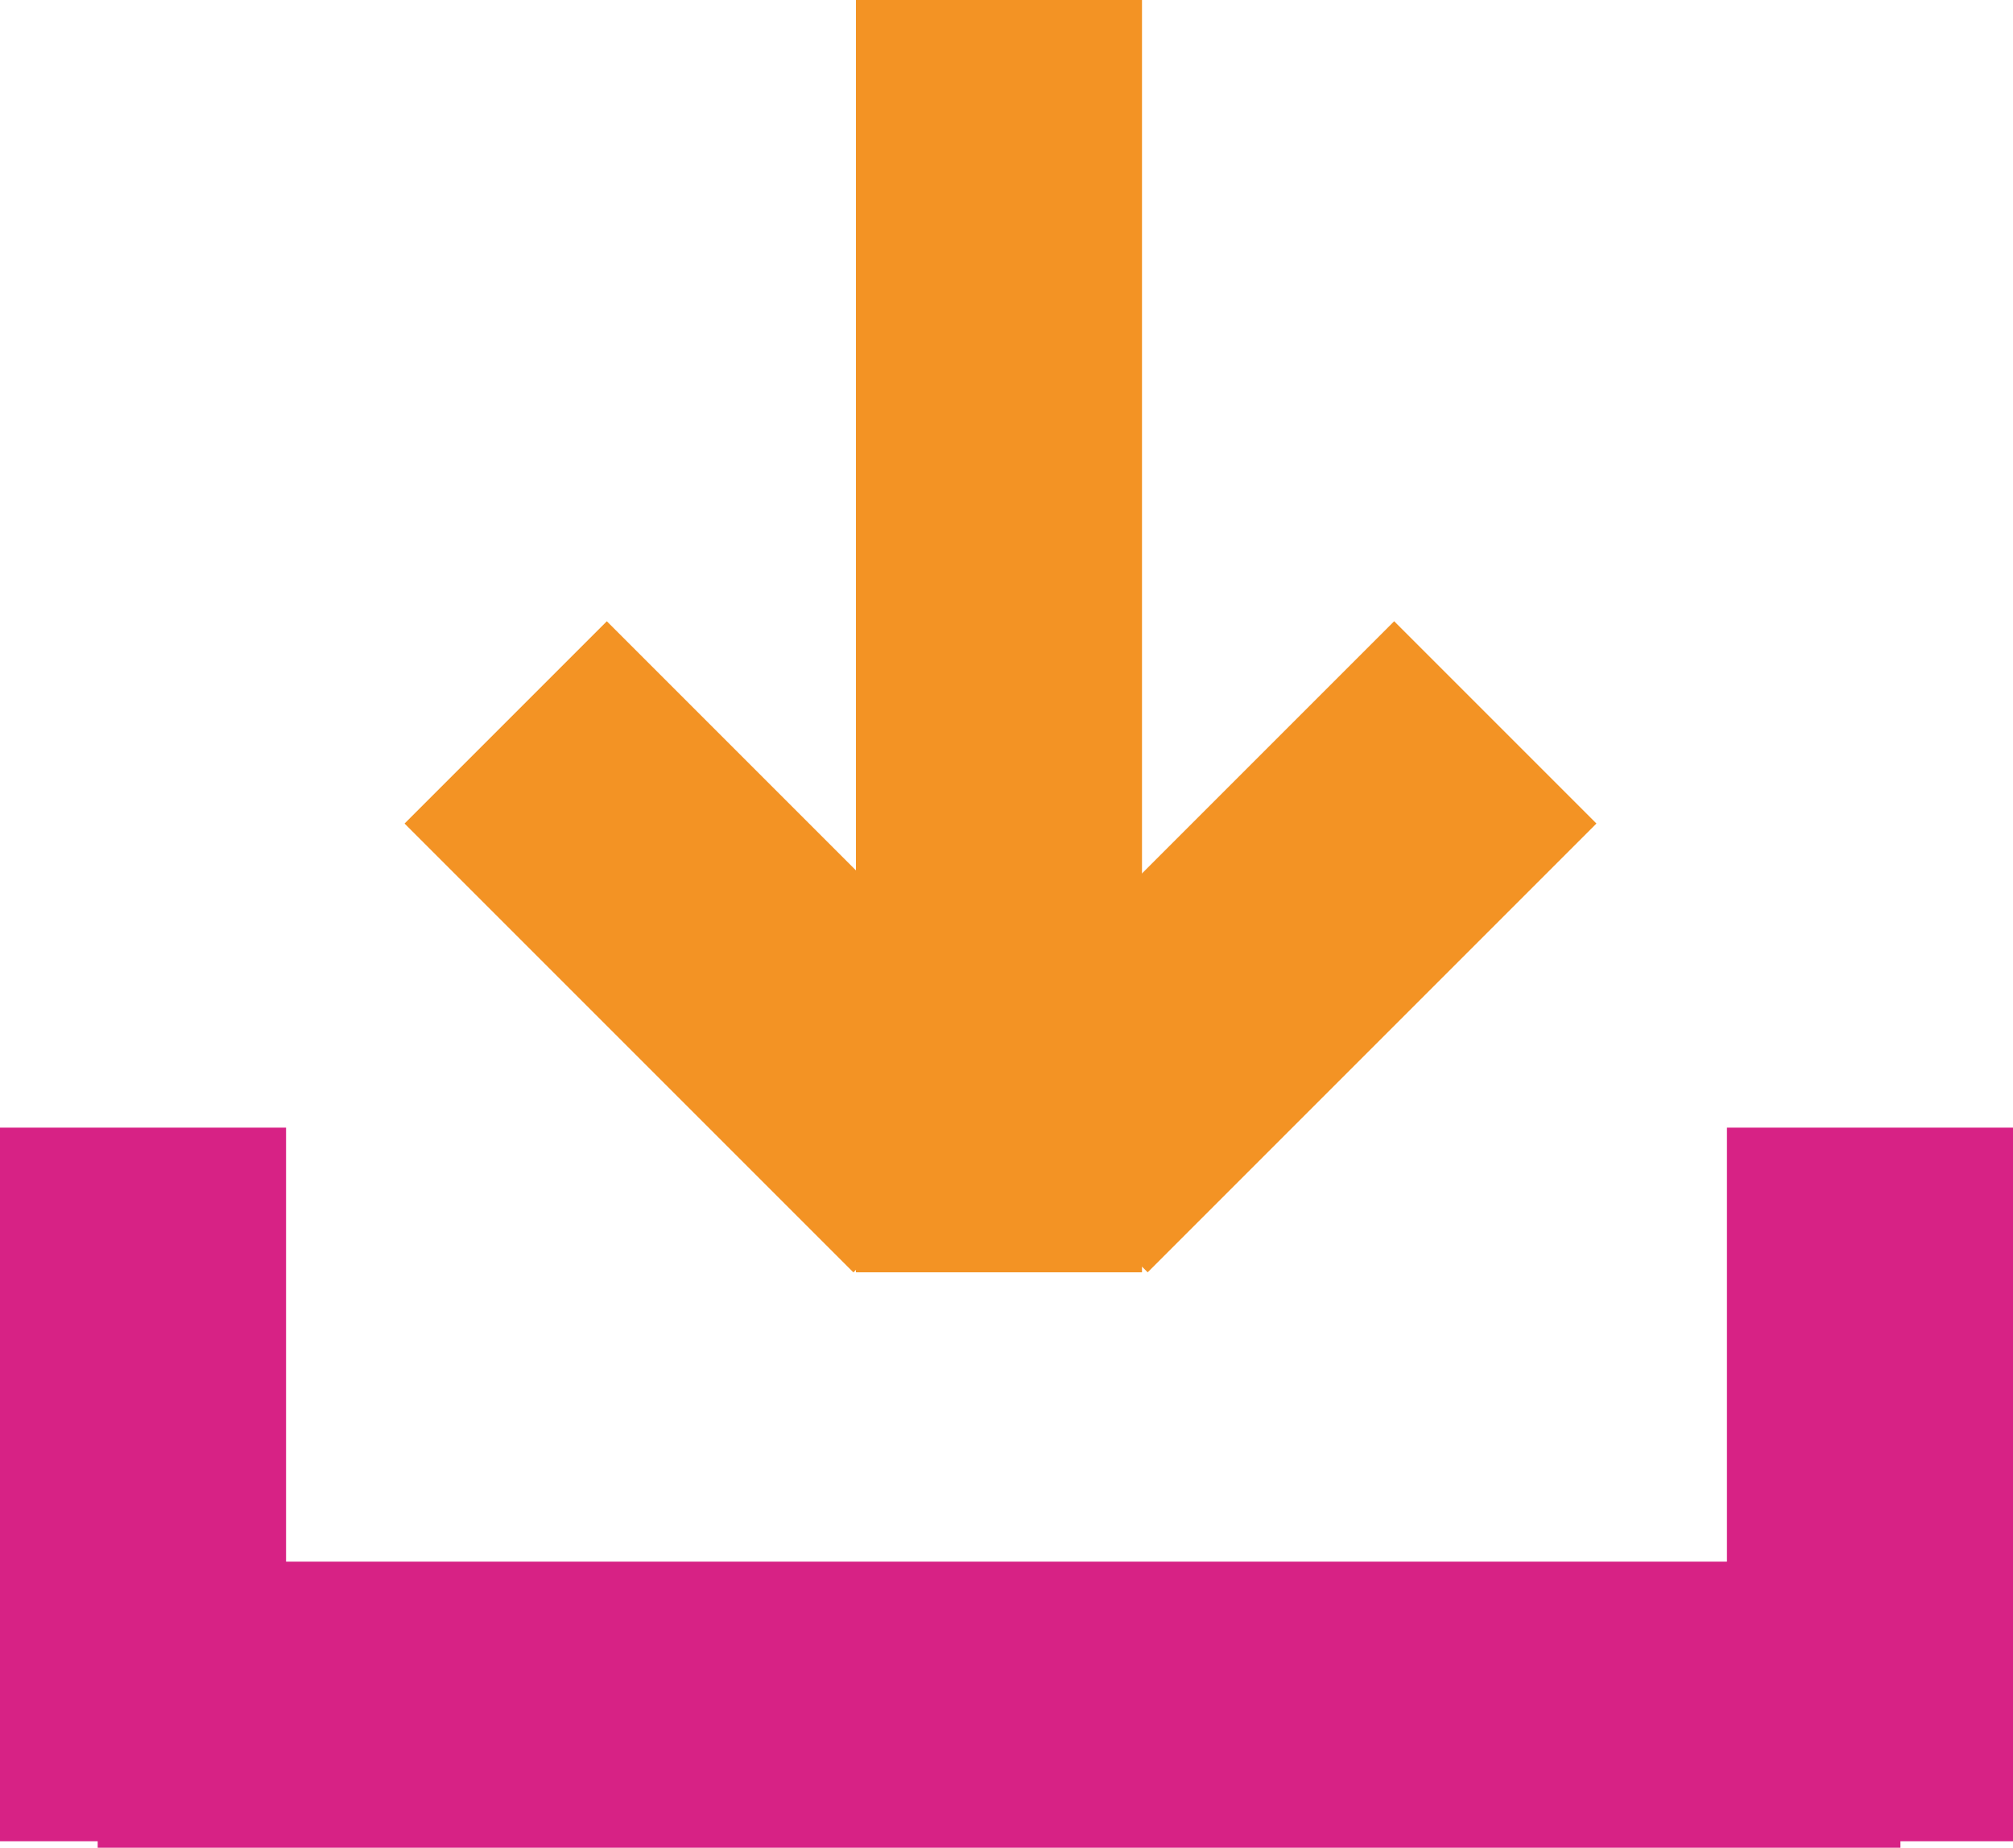<svg xmlns="http://www.w3.org/2000/svg" width="24.461" height="22.453" viewBox="0 0 24.461 22.453"><g transform="translate(-308.004 -623)"><g transform="translate(308.004 636.702)"><rect width="21.906" height="3.476" transform="translate(1.187 5.274)" fill="#d72285"/><rect width="3.476" height="8.671" fill="#d72285"/><rect width="3.476" height="8.671" transform="translate(20.985)" fill="#d72285"/></g><g transform="translate(312.92 623)"><rect width="3.476" height="15.46" transform="translate(5.485)" fill="#f39324"/><rect width="7.712" height="3.476" transform="translate(6.572 13.002) rotate(-45)" fill="#f39324"/><rect width="3.476" height="7.713" transform="translate(0 10.007) rotate(-45)" fill="#f39324"/></g></g></svg>